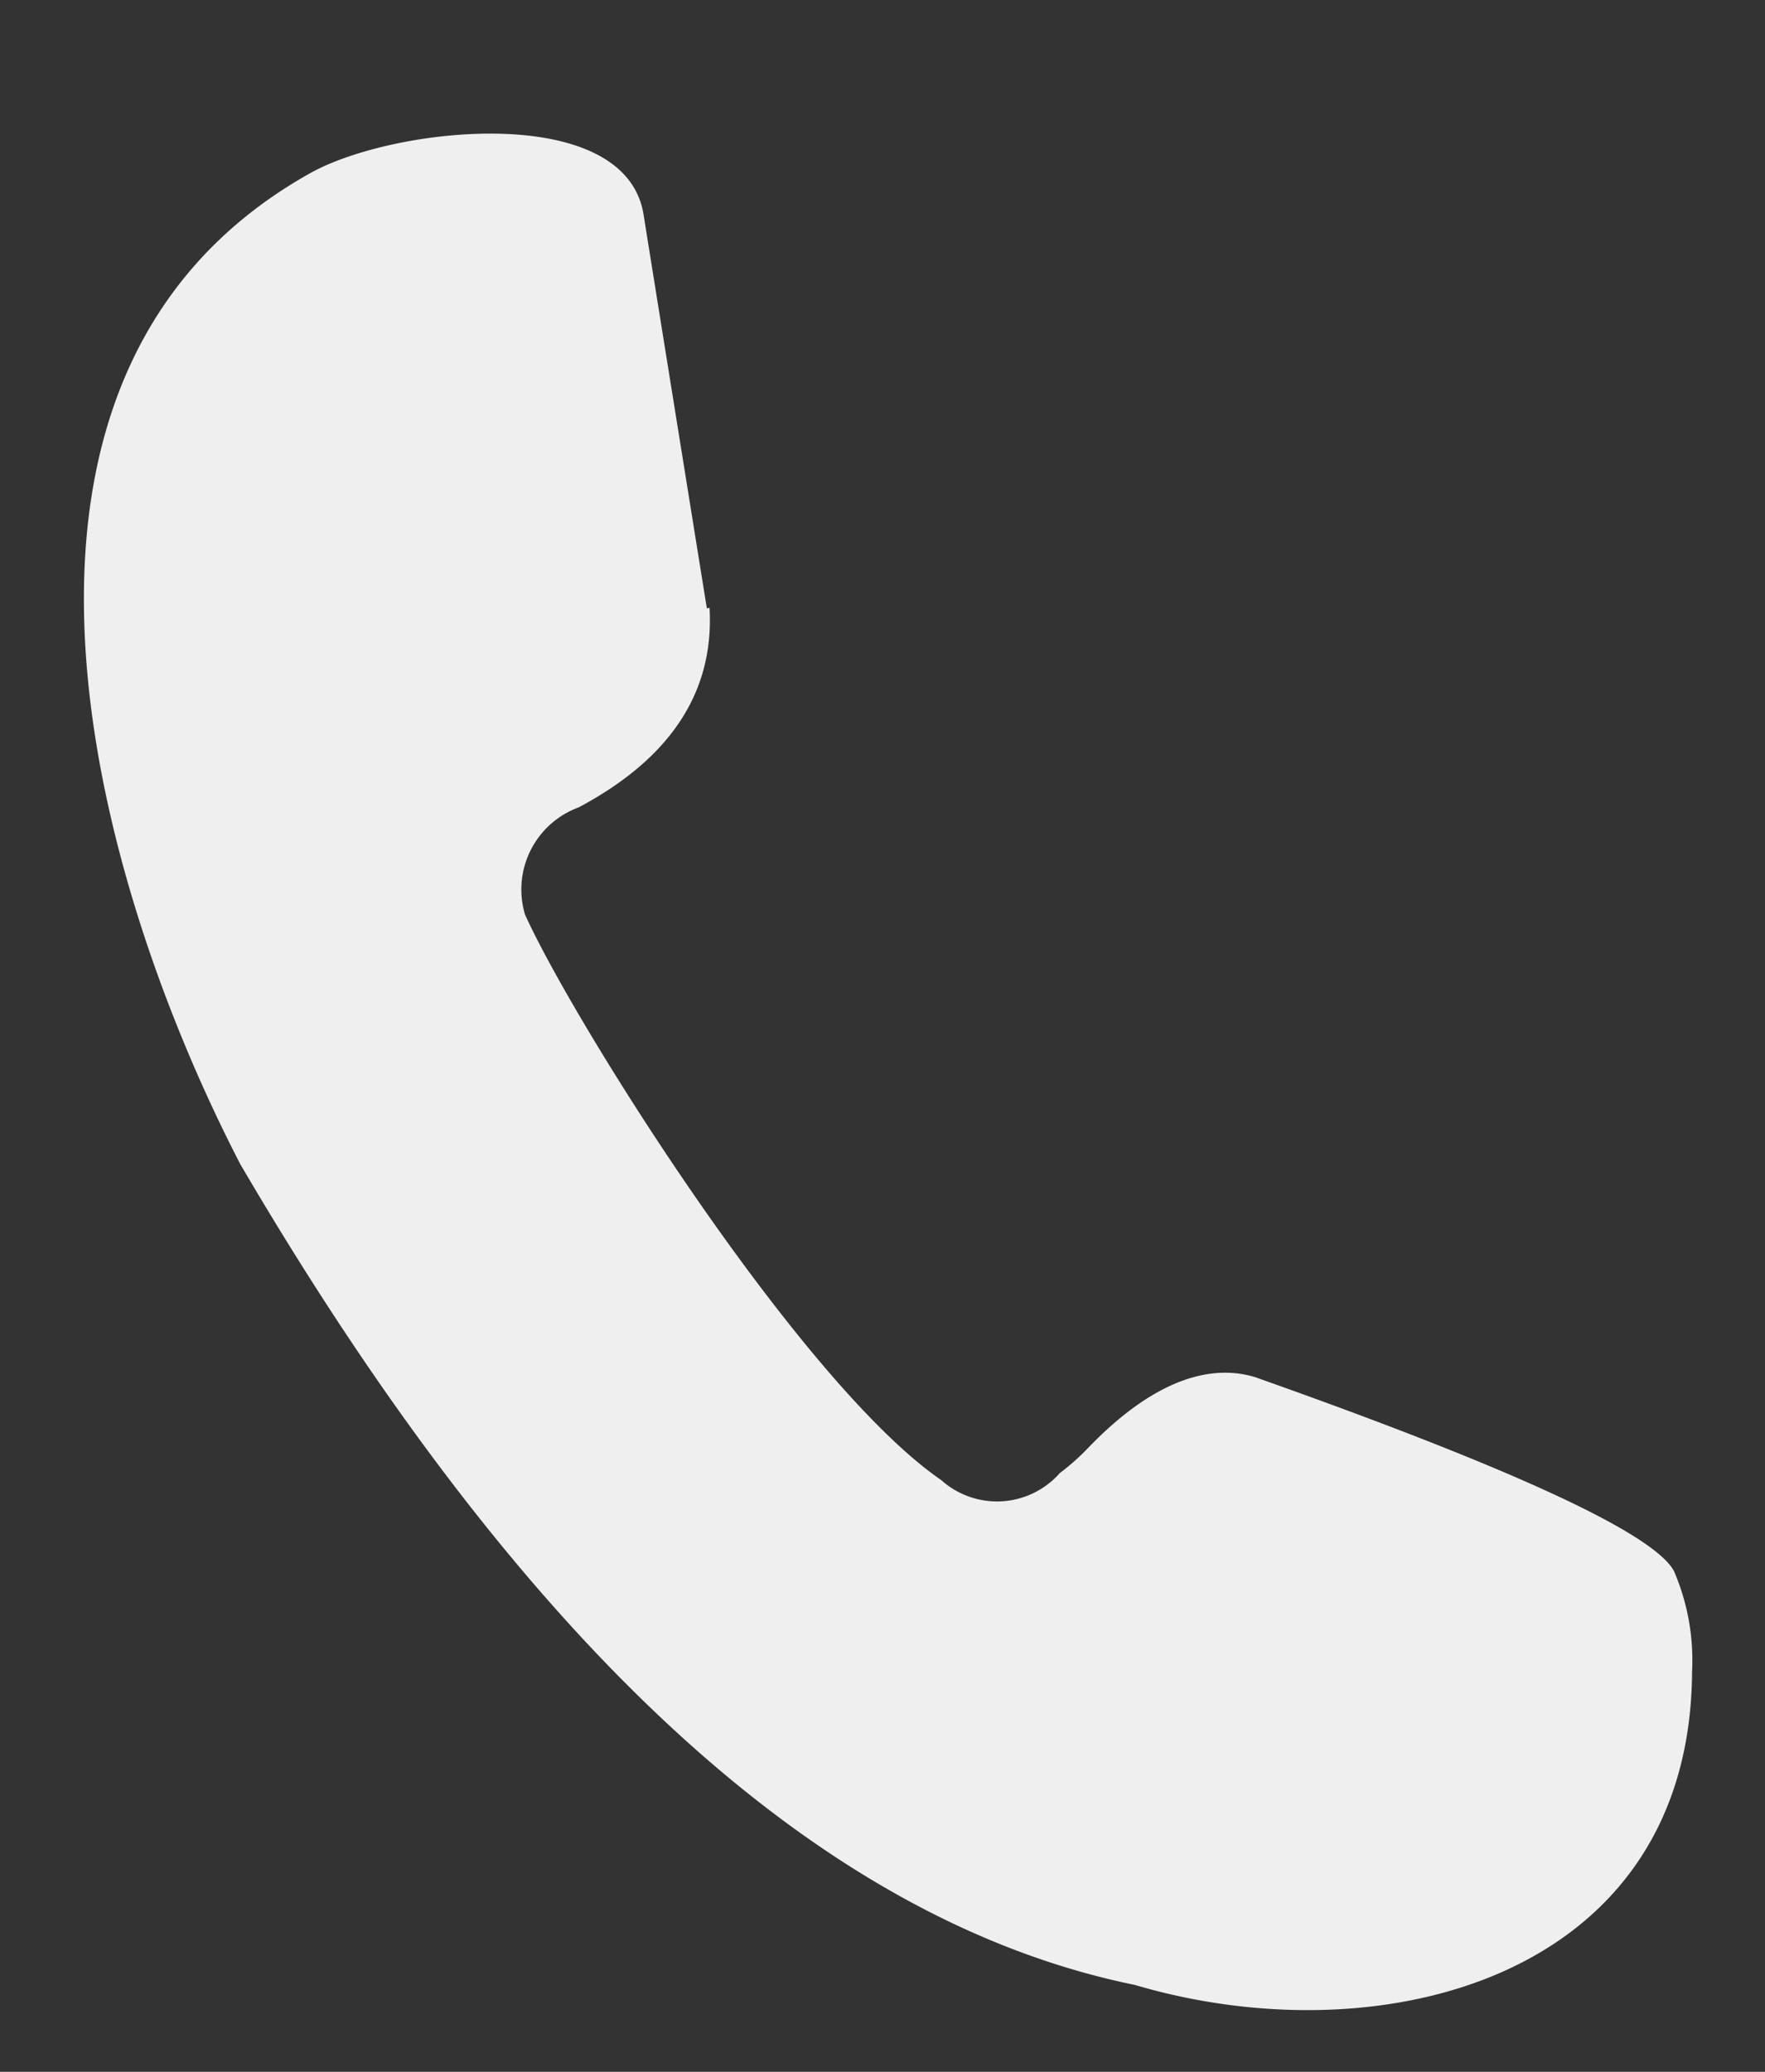 <svg id="World_Flags_Icon_Set" data-name="World Flags Icon Set" xmlns="http://www.w3.org/2000/svg" viewBox="0 0 32.91 38.62"><rect x="0" y="0" width="32.91" height="38.62" fill="#333333" stroke="none"/><defs><style>.cls-1{fill:#efefef;fill-rule:evenodd;}</style></defs><path class="cls-1" d="M13.18,11.34Q12.13,4.82,12,4c-.34-2.11-4.65-1.65-6.22-.77-6.64,3.72-4.13,13-1.3,18.47Q12.39,35.21,21.16,37c4.6,1.36,10.36-.13,10.39-5.84a4.19,4.19,0,0,0-.34-1.88c-.39-.7-3-1.91-7.81-3.61-.93-.28-2,.16-3.12,1.33a4.4,4.4,0,0,1-.52.46,1.56,1.56,0,0,1-2.21.13c-2.63-1.81-6.84-8.51-7.76-10.54a1.63,1.63,0,0,1,1-2c1.71-.91,2.53-2.15,2.44-3.72"/></svg>
